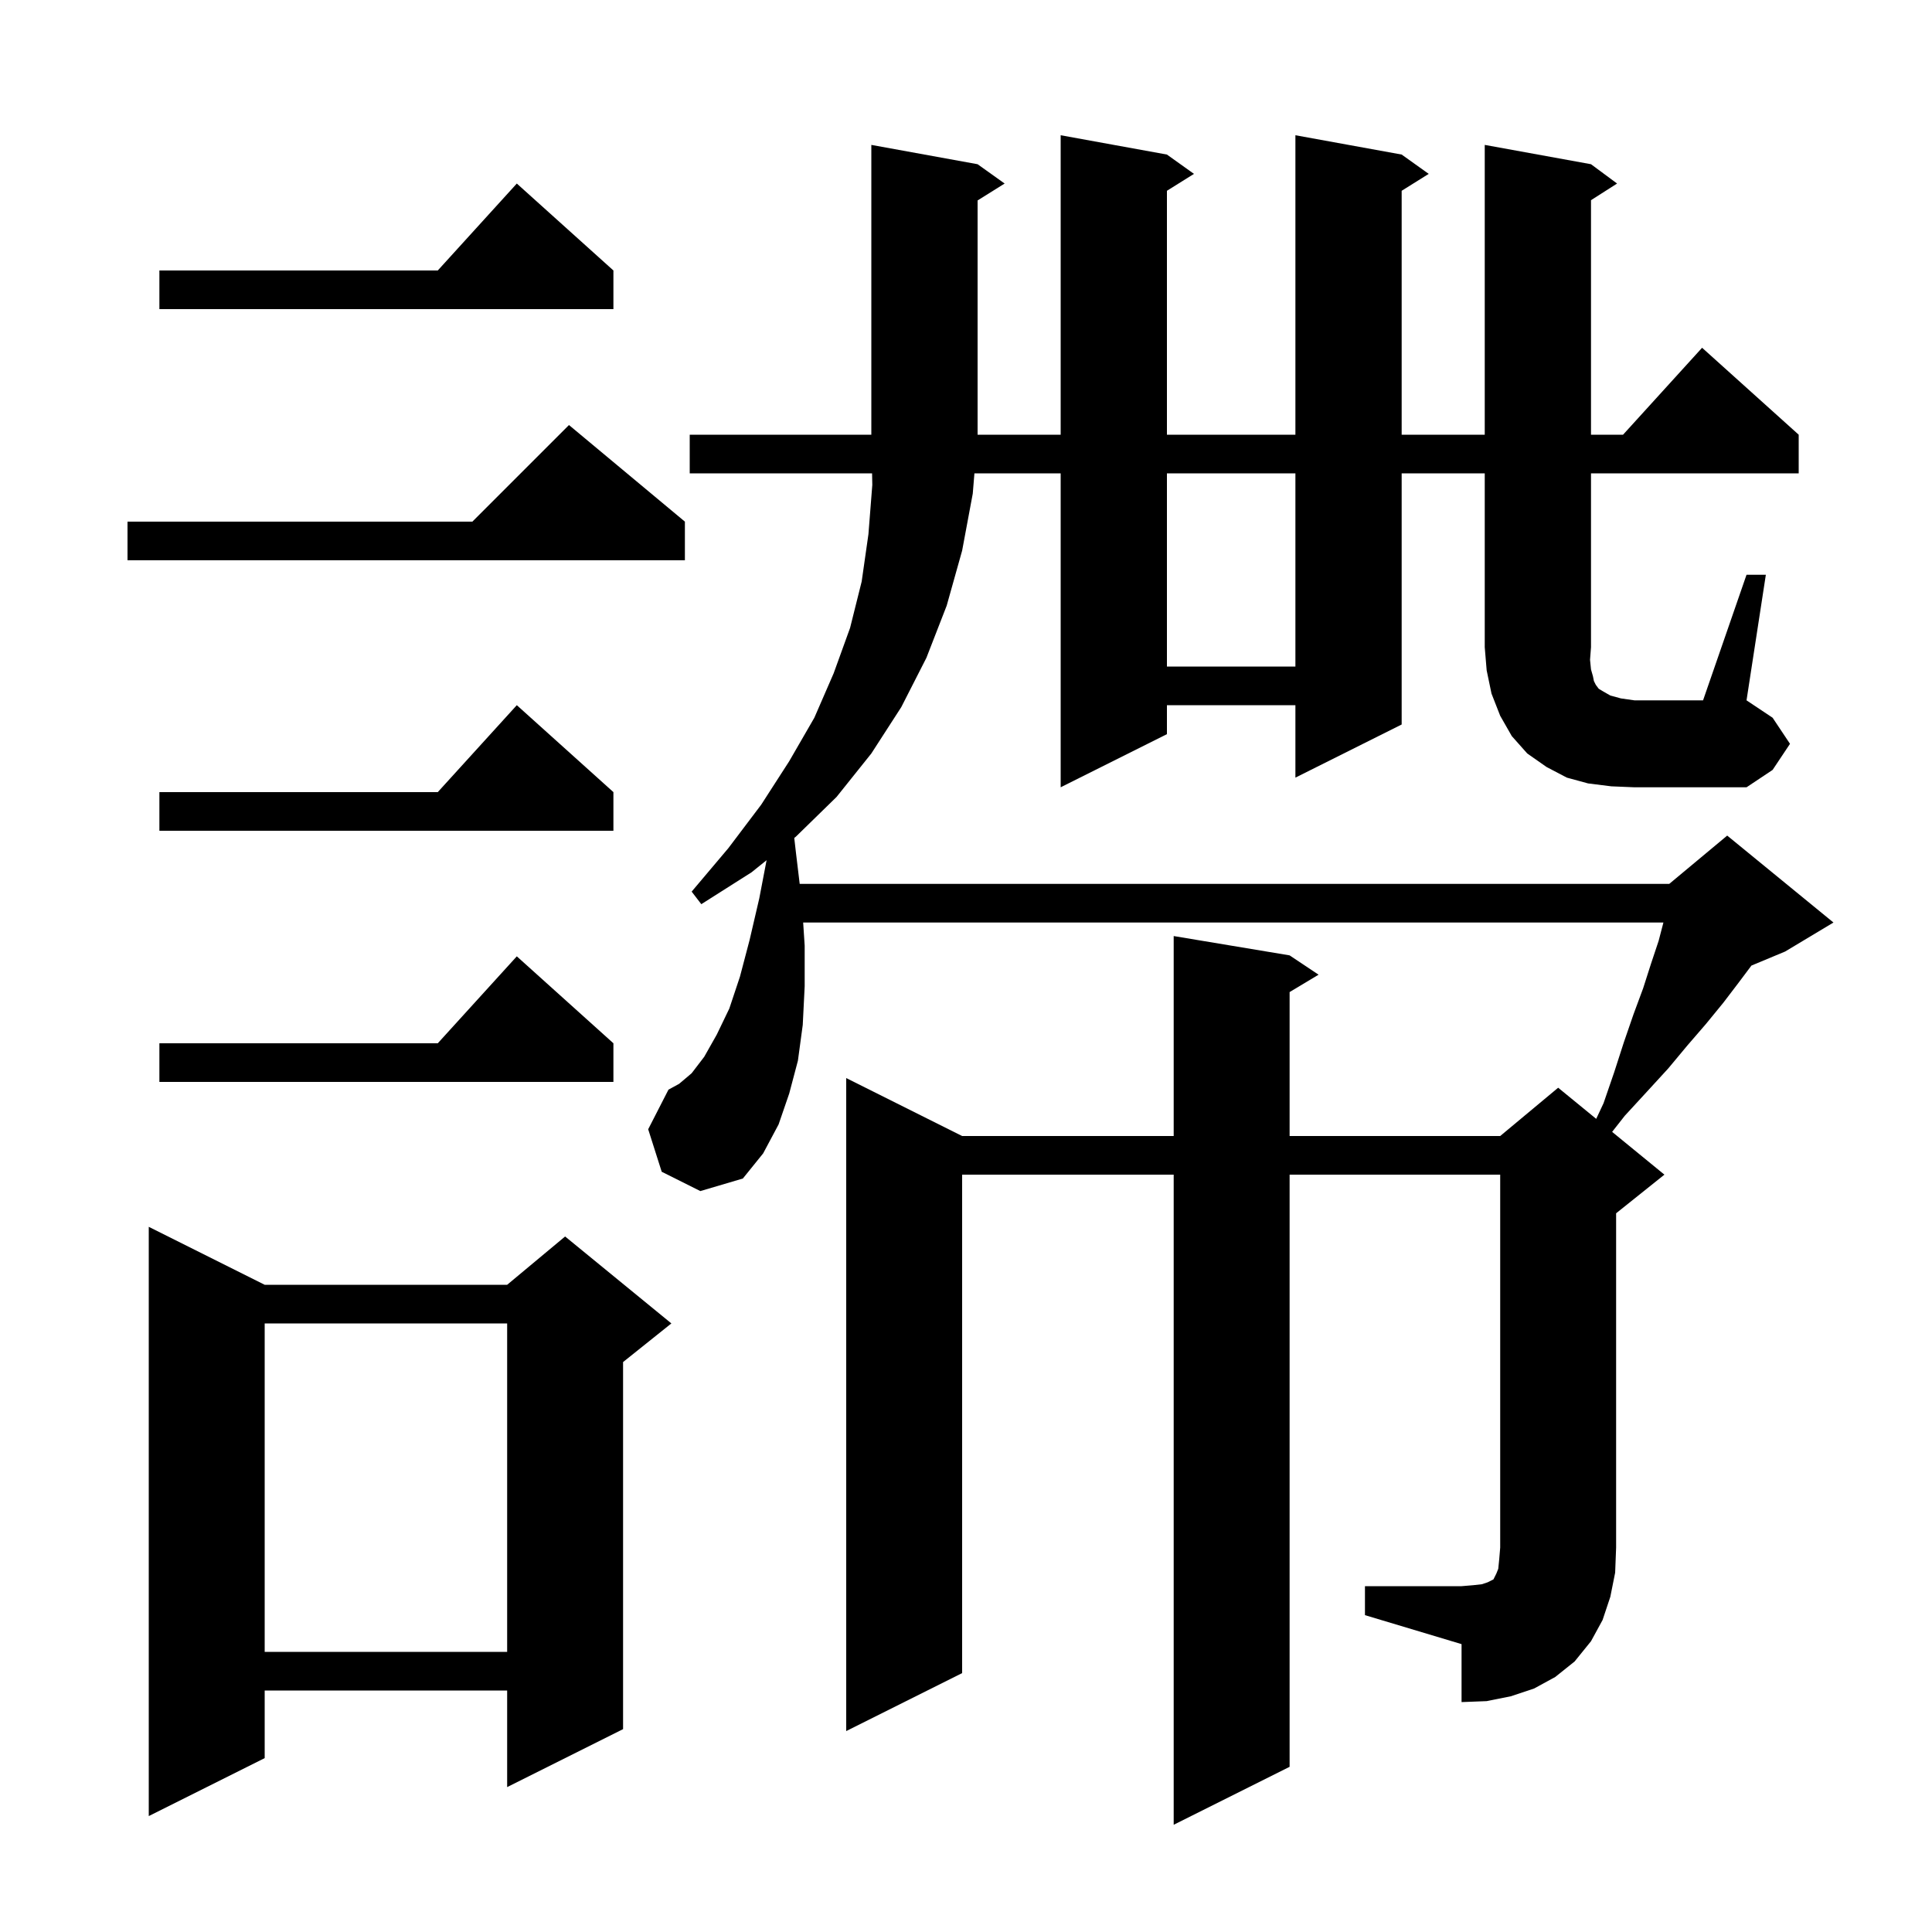 <svg xmlns="http://www.w3.org/2000/svg" xmlns:xlink="http://www.w3.org/1999/xlink" version="1.1" baseProfile="full" viewBox="0 0 200 200" width="200" height="200"><g fill="currentColor"><path d="M 27.4 133.0 L 52.5 133.0 L 58.5 128.0 L 69.5 137.0 L 64.5 141.0 L 64.5 179.0 L 52.5 185.0 L 52.5 175.0 L 27.4 175.0 L 27.4 182.0 L 15.4 188.0 L 15.4 127.0 Z M 27.4 137.0 L 27.4 171.0 L 52.5 171.0 L 52.5 137.0 Z M 63.5 108.0 L 63.5 112.0 L 16.5 112.0 L 16.5 108.0 L 45.318 108.0 L 53.5 99.0 Z M 63.5 82.0 L 63.5 86.0 L 16.5 86.0 L 16.5 82.0 L 45.318 82.0 L 53.5 73.0 Z M 166.8 81.4 L 164.4 81.1 L 162.2 80.5 L 160.1 79.4 L 158.1 78.0 L 156.5 76.2 L 155.3 74.1 L 154.4 71.8 L 153.9 69.4 L 153.7 67.0 L 153.7 49.0 L 145.1 49.0 L 145.1 75.0 L 134.1 80.5 L 134.1 73.0 L 120.8 73.0 L 120.8 76.0 L 109.8 81.5 L 109.8 49.0 L 100.872 49.0 L 100.7 51.1 L 99.6 57.0 L 98.0 62.7 L 95.9 68.1 L 93.3 73.2 L 90.2 78.0 L 86.6 82.5 L 82.4 86.6 L 82.221 86.744 L 82.4 88.3 L 82.784 91.5 L 172.8 91.5 L 178.8 86.5 L 189.8 95.5 L 184.8 98.5 L 181.309 99.955 L 180.0 101.7 L 178.4 103.8 L 176.6 106.0 L 174.7 108.2 L 172.7 110.6 L 170.5 113.0 L 168.2 115.5 L 166.887 117.171 L 172.3 121.6 L 167.3 125.6 L 167.3 160.2 L 167.2 162.8 L 166.7 165.3 L 165.9 167.7 L 164.7 169.9 L 163.0 172.0 L 161.0 173.6 L 158.8 174.8 L 156.4 175.6 L 153.9 176.1 L 151.3 176.2 L 151.3 170.2 L 141.3 167.2 L 141.3 164.2 L 151.3 164.2 L 152.5 164.1 L 153.4 164.0 L 154.0 163.8 L 154.6 163.5 L 154.9 162.9 L 155.1 162.4 L 155.2 161.4 L 155.3 160.2 L 155.3 121.6 L 133.5 121.6 L 133.5 182.9 L 121.5 188.9 L 121.5 121.6 L 99.6 121.6 L 99.6 173.2 L 87.6 179.2 L 87.6 111.6 L 99.6 117.6 L 121.5 117.6 L 121.5 96.9 L 133.5 98.9 L 136.5 100.9 L 133.5 102.7 L 133.5 117.6 L 155.3 117.6 L 161.3 112.6 L 165.239 115.823 L 166.0 114.2 L 167.1 111.0 L 168.1 107.9 L 169.1 105.0 L 170.1 102.3 L 170.9 99.8 L 171.7 97.4 L 172.196 95.5 L 83.143 95.5 L 83.3 97.9 L 83.3 102.1 L 83.1 106.1 L 82.6 109.8 L 81.7 113.2 L 80.6 116.4 L 79.0 119.4 L 76.9 122.0 L 72.5 123.3 L 68.5 121.3 L 67.1 116.9 L 69.2 112.8 L 70.3 112.2 L 71.6 111.1 L 72.9 109.4 L 74.2 107.1 L 75.5 104.4 L 76.6 101.1 L 77.6 97.3 L 78.6 93.0 L 79.357 89.048 L 77.8 90.3 L 72.6 93.6 L 71.6 92.3 L 75.4 87.8 L 78.8 83.3 L 81.7 78.8 L 84.3 74.3 L 86.3 69.7 L 88.0 65.0 L 89.2 60.2 L 89.9 55.3 L 90.3 50.2 L 90.277 49.0 L 71.4 49.0 L 71.4 45.0 L 109.8 45.0 L 109.8 14.0 L 120.8 16.0 L 123.6 18.0 L 120.8 19.75 L 120.8 45.0 L 134.1 45.0 L 134.1 14.0 L 145.1 16.0 L 147.9 18.0 L 145.1 19.75 L 145.1 45.0 L 153.7 45.0 L 153.7 15.0 L 164.7 17.0 L 167.4 19.0 L 164.7 20.723 L 164.7 45.0 L 168.018 45.0 L 176.2 36.0 L 186.2 45.0 L 186.2 49.0 L 164.7 49.0 L 164.7 67.0 L 164.6 68.3 L 164.7 69.3 L 164.9 70.0 L 165.0 70.5 L 165.2 70.9 L 165.5 71.3 L 166.0 71.6 L 166.7 72.0 L 167.8 72.3 L 169.2 72.5 L 176.3 72.5 L 180.8 59.5 L 182.8 59.5 L 180.8 72.5 L 183.5 74.3 L 185.3 77.0 L 183.5 79.7 L 180.8 81.5 L 169.2 81.5 Z M 120.8 49.0 L 120.8 69.0 L 134.1 69.0 L 134.1 49.0 Z M 70.9 54.0 L 70.9 58.0 L 13.2 58.0 L 13.2 54.0 L 48.9 54.0 L 58.9 44.0 Z M 101.2 17.0 L 104.0 19.0 L 101.2 20.75 L 101.2 45.0 L 90.2 45.0 L 90.2 15.0 Z M 63.5 28.0 L 63.5 32.0 L 16.5 32.0 L 16.5 28.0 L 45.318 28.0 L 53.5 19.0 Z "/></g></svg>